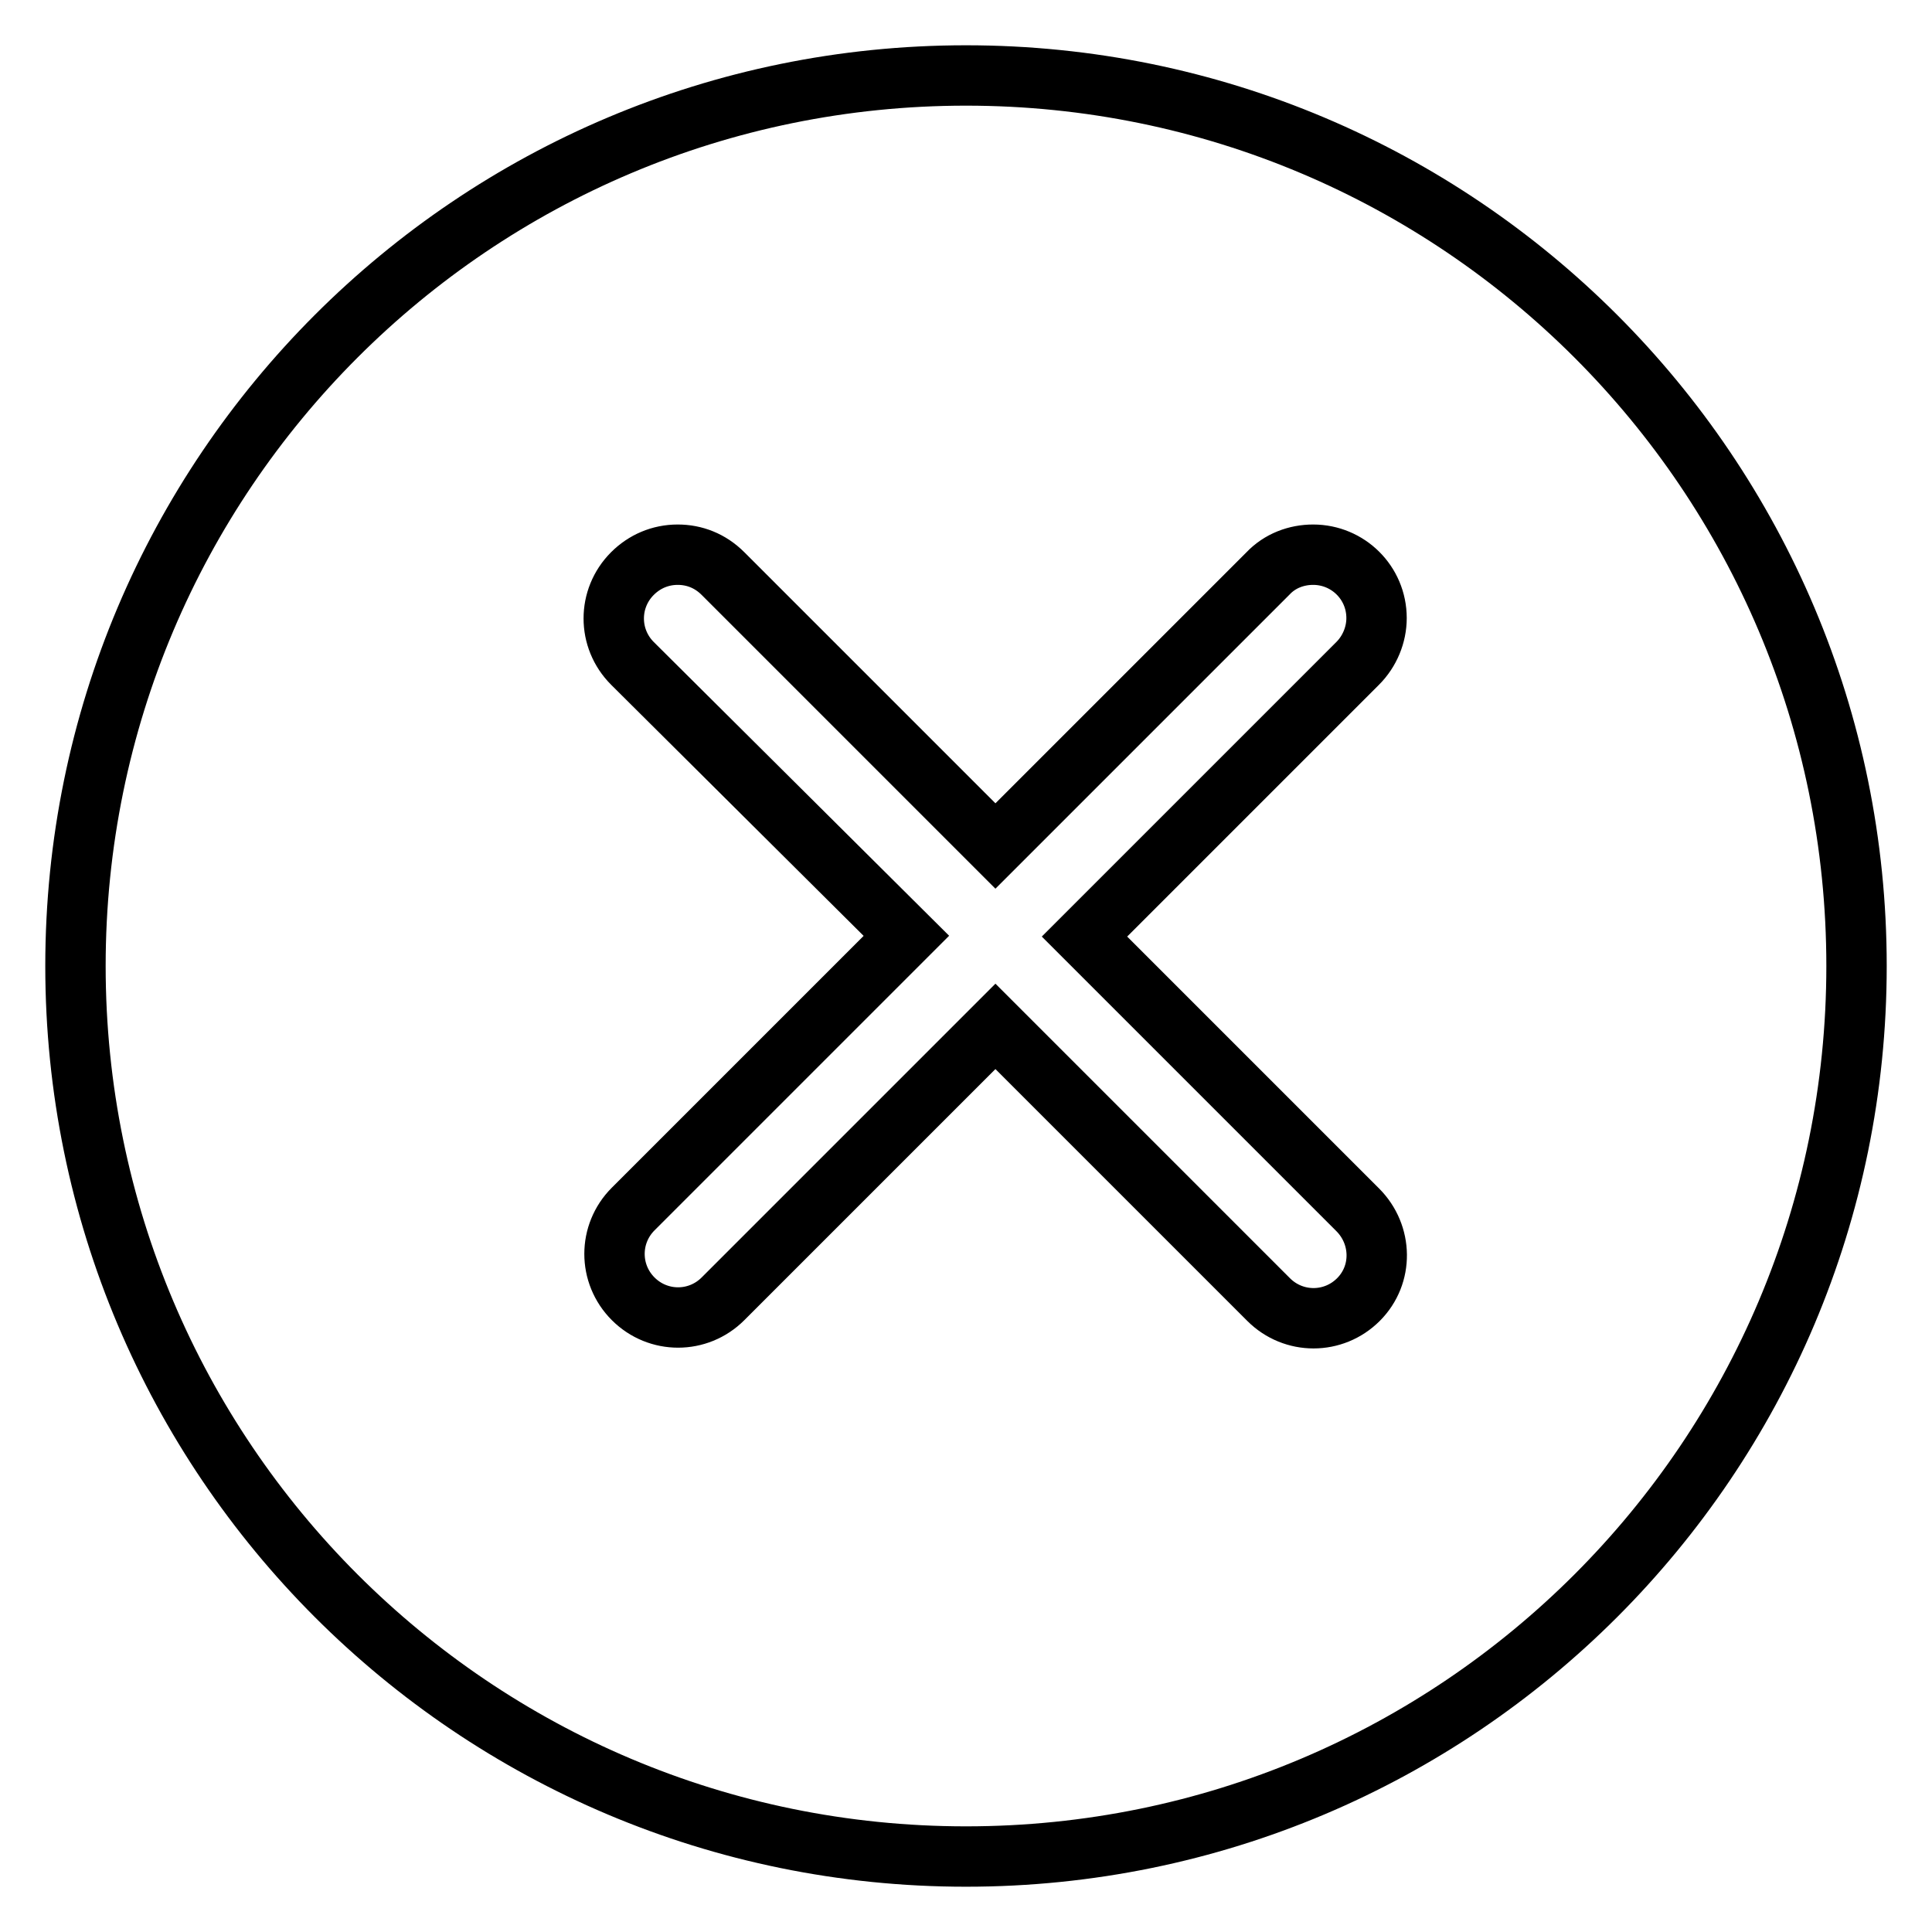 <?xml version="1.0" encoding="utf-8"?>
<!-- Svg Vector Icons : http://www.onlinewebfonts.com/icon -->
<!DOCTYPE svg PUBLIC "-//W3C//DTD SVG 1.1//EN" "http://www.w3.org/Graphics/SVG/1.1/DTD/svg11.dtd">
<svg version="1.1" xmlns="http://www.w3.org/2000/svg" xmlns:xlink="http://www.w3.org/1999/xlink" x="0px" y="0px" viewBox="0 0 256 256" enable-background="new 0 0 256 256" xml:space="preserve">
<g> <path stroke-width="8" fill-opacity="0" stroke="#000000"  d="M10,128c0,65.2,52.8,118,118,118c65.2,0,118-52.8,118-118c0-65.2-52.8-118-118-118C62.8,10,10,62.8,10,128z  M180,172.2c-3.3,3.3-8.6,3.3-11.9,0L131.9,136l-36.1,36.1c-3.3,3.3-8.6,3.3-11.9,0c-3.3-3.3-3.3-8.6,0-11.9c0,0,0,0,0,0l36.2-36.2 L83.8,87.9c-3.3-3.3-3.3-8.6,0-11.9c1.6-1.6,3.7-2.5,6-2.5c2.2,0,4.3,0.8,6,2.5l36.1,36.1L168,76c1.6-1.7,3.8-2.5,6-2.5 c4.6,0,8.4,3.7,8.4,8.4c0,2.2-0.9,4.4-2.5,6l-36.2,36.2l36.2,36.2C183.2,163.6,183.3,168.9,180,172.2 C180,172.2,180,172.2,180,172.2L180,172.2z"/></g>
</svg>